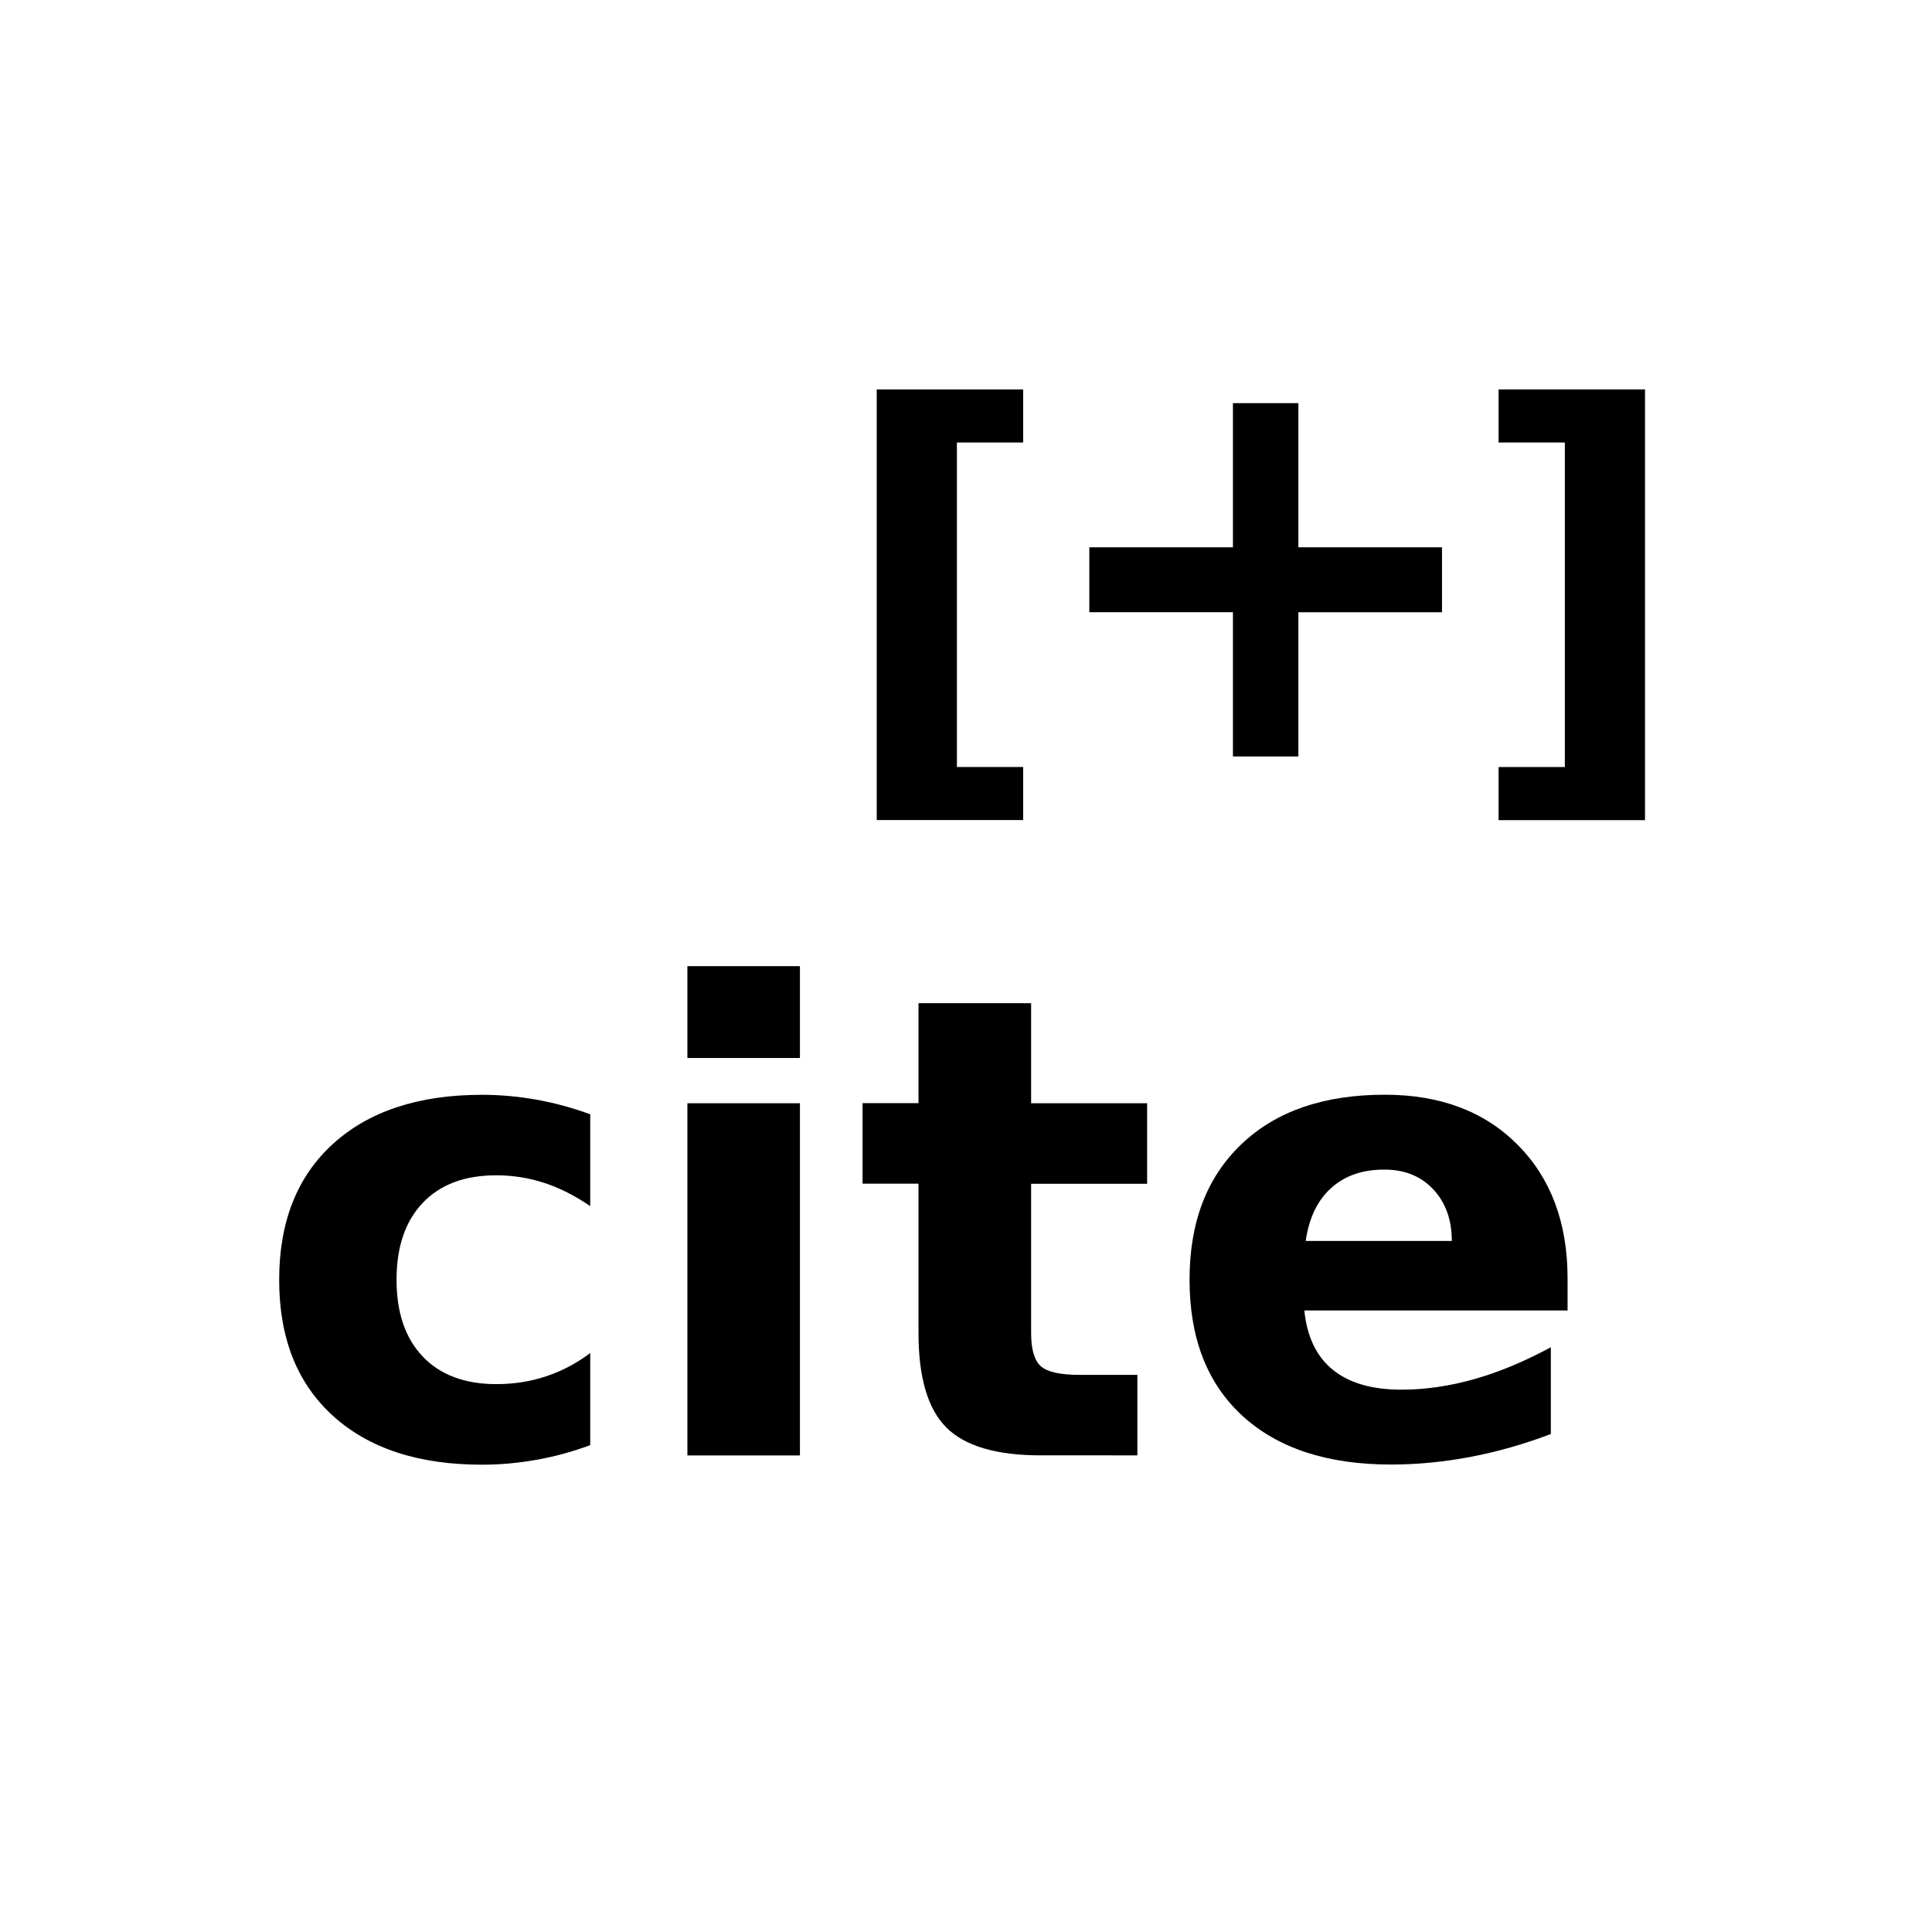 <?xml version="1.0" encoding="utf-8"?>
<!-- Generator: Adobe Illustrator 17.0.0, SVG Export Plug-In . SVG Version: 6.00 Build 0)  -->
<!DOCTYPE svg PUBLIC "-//W3C//DTD SVG 1.1//EN" "http://www.w3.org/Graphics/SVG/1.1/DTD/svg11.dtd">
<svg version="1.1" id="Book" xmlns="http://www.w3.org/2000/svg" xmlns:xlink="http://www.w3.org/1999/xlink" x="0px" y="0px"
	 width="24px" height="24px" viewBox="0 0 24 24" enable-background="new 0 0 24 24" xml:space="preserve">
<rect x="3.125" y="12" fill="none" width="15.469" height="8.25"/>
<g enable-background="new    ">
	<path d="M7.332,13.842v1.141c-0.19-0.13-0.381-0.227-0.572-0.289S6.37,14.6,6.164,14.6c-0.391,0-0.695,0.114-0.912,0.342
		s-0.326,0.546-0.326,0.955s0.109,0.728,0.326,0.955s0.521,0.342,0.912,0.342c0.219,0,0.426-0.032,0.623-0.098
		s0.378-0.161,0.545-0.289v1.145c-0.219,0.081-0.441,0.142-0.666,0.182s-0.451,0.061-0.678,0.061c-0.789,0-1.406-0.202-1.852-0.607
		s-0.668-0.968-0.668-1.689s0.223-1.284,0.668-1.689S5.199,13.6,5.988,13.6c0.229,0,0.455,0.021,0.678,0.061
		S7.111,13.761,7.332,13.842z"/>
	<path d="M8.539,12.002h1.398v1.141H8.539V12.002z M8.539,13.705h1.398v4.375H8.539V13.705z"/>
	<path d="M12.809,12.463v1.242h1.441v1h-1.441v1.855c0,0.203,0.041,0.341,0.121,0.412s0.24,0.107,0.48,0.107h0.719v1H12.93
		c-0.552,0-0.943-0.115-1.174-0.346s-0.346-0.622-0.346-1.174v-1.855h-0.695v-1h0.695v-1.242H12.809z"/>
	<path d="M19.473,15.881v0.398h-3.27c0.033,0.328,0.152,0.574,0.355,0.738s0.486,0.246,0.852,0.246c0.295,0,0.596-0.044,0.904-0.131
		s0.625-0.22,0.951-0.396v1.078c-0.33,0.125-0.662,0.22-0.992,0.283s-0.662,0.096-0.992,0.096c-0.791,0-1.406-0.201-1.846-0.604
		s-0.658-0.967-0.658-1.693c0-0.714,0.215-1.274,0.646-1.684s1.023-0.613,1.779-0.613c0.688,0,1.238,0.207,1.65,0.621
		S19.473,15.188,19.473,15.881z M18.035,15.416c0-0.266-0.078-0.479-0.232-0.643s-0.357-0.244-0.607-0.244
		c-0.271,0-0.49,0.076-0.66,0.229s-0.275,0.372-0.316,0.658H18.035z"/>
</g>
<rect x="10.375" y="4" fill="none" width="13.625" height="7.844"/>
<g enable-background="new    ">
	<path d="M10.891,4.838h1.819v0.659h-0.823v4.031h0.823v0.659h-1.819V4.838z"/>
</g>
<g enable-background="new    ">
	<path d="M16.129,5.008v1.791h1.784v0.807h-1.784v1.791h-0.813V7.605h-1.784V6.799h1.784V5.008H16.129z"/>
</g>
<g enable-background="new    ">
	<path d="M20.435,10.188h-1.819V9.528h0.823V5.497h-0.823V4.838h1.819V10.188z"/>
</g>
</svg>
